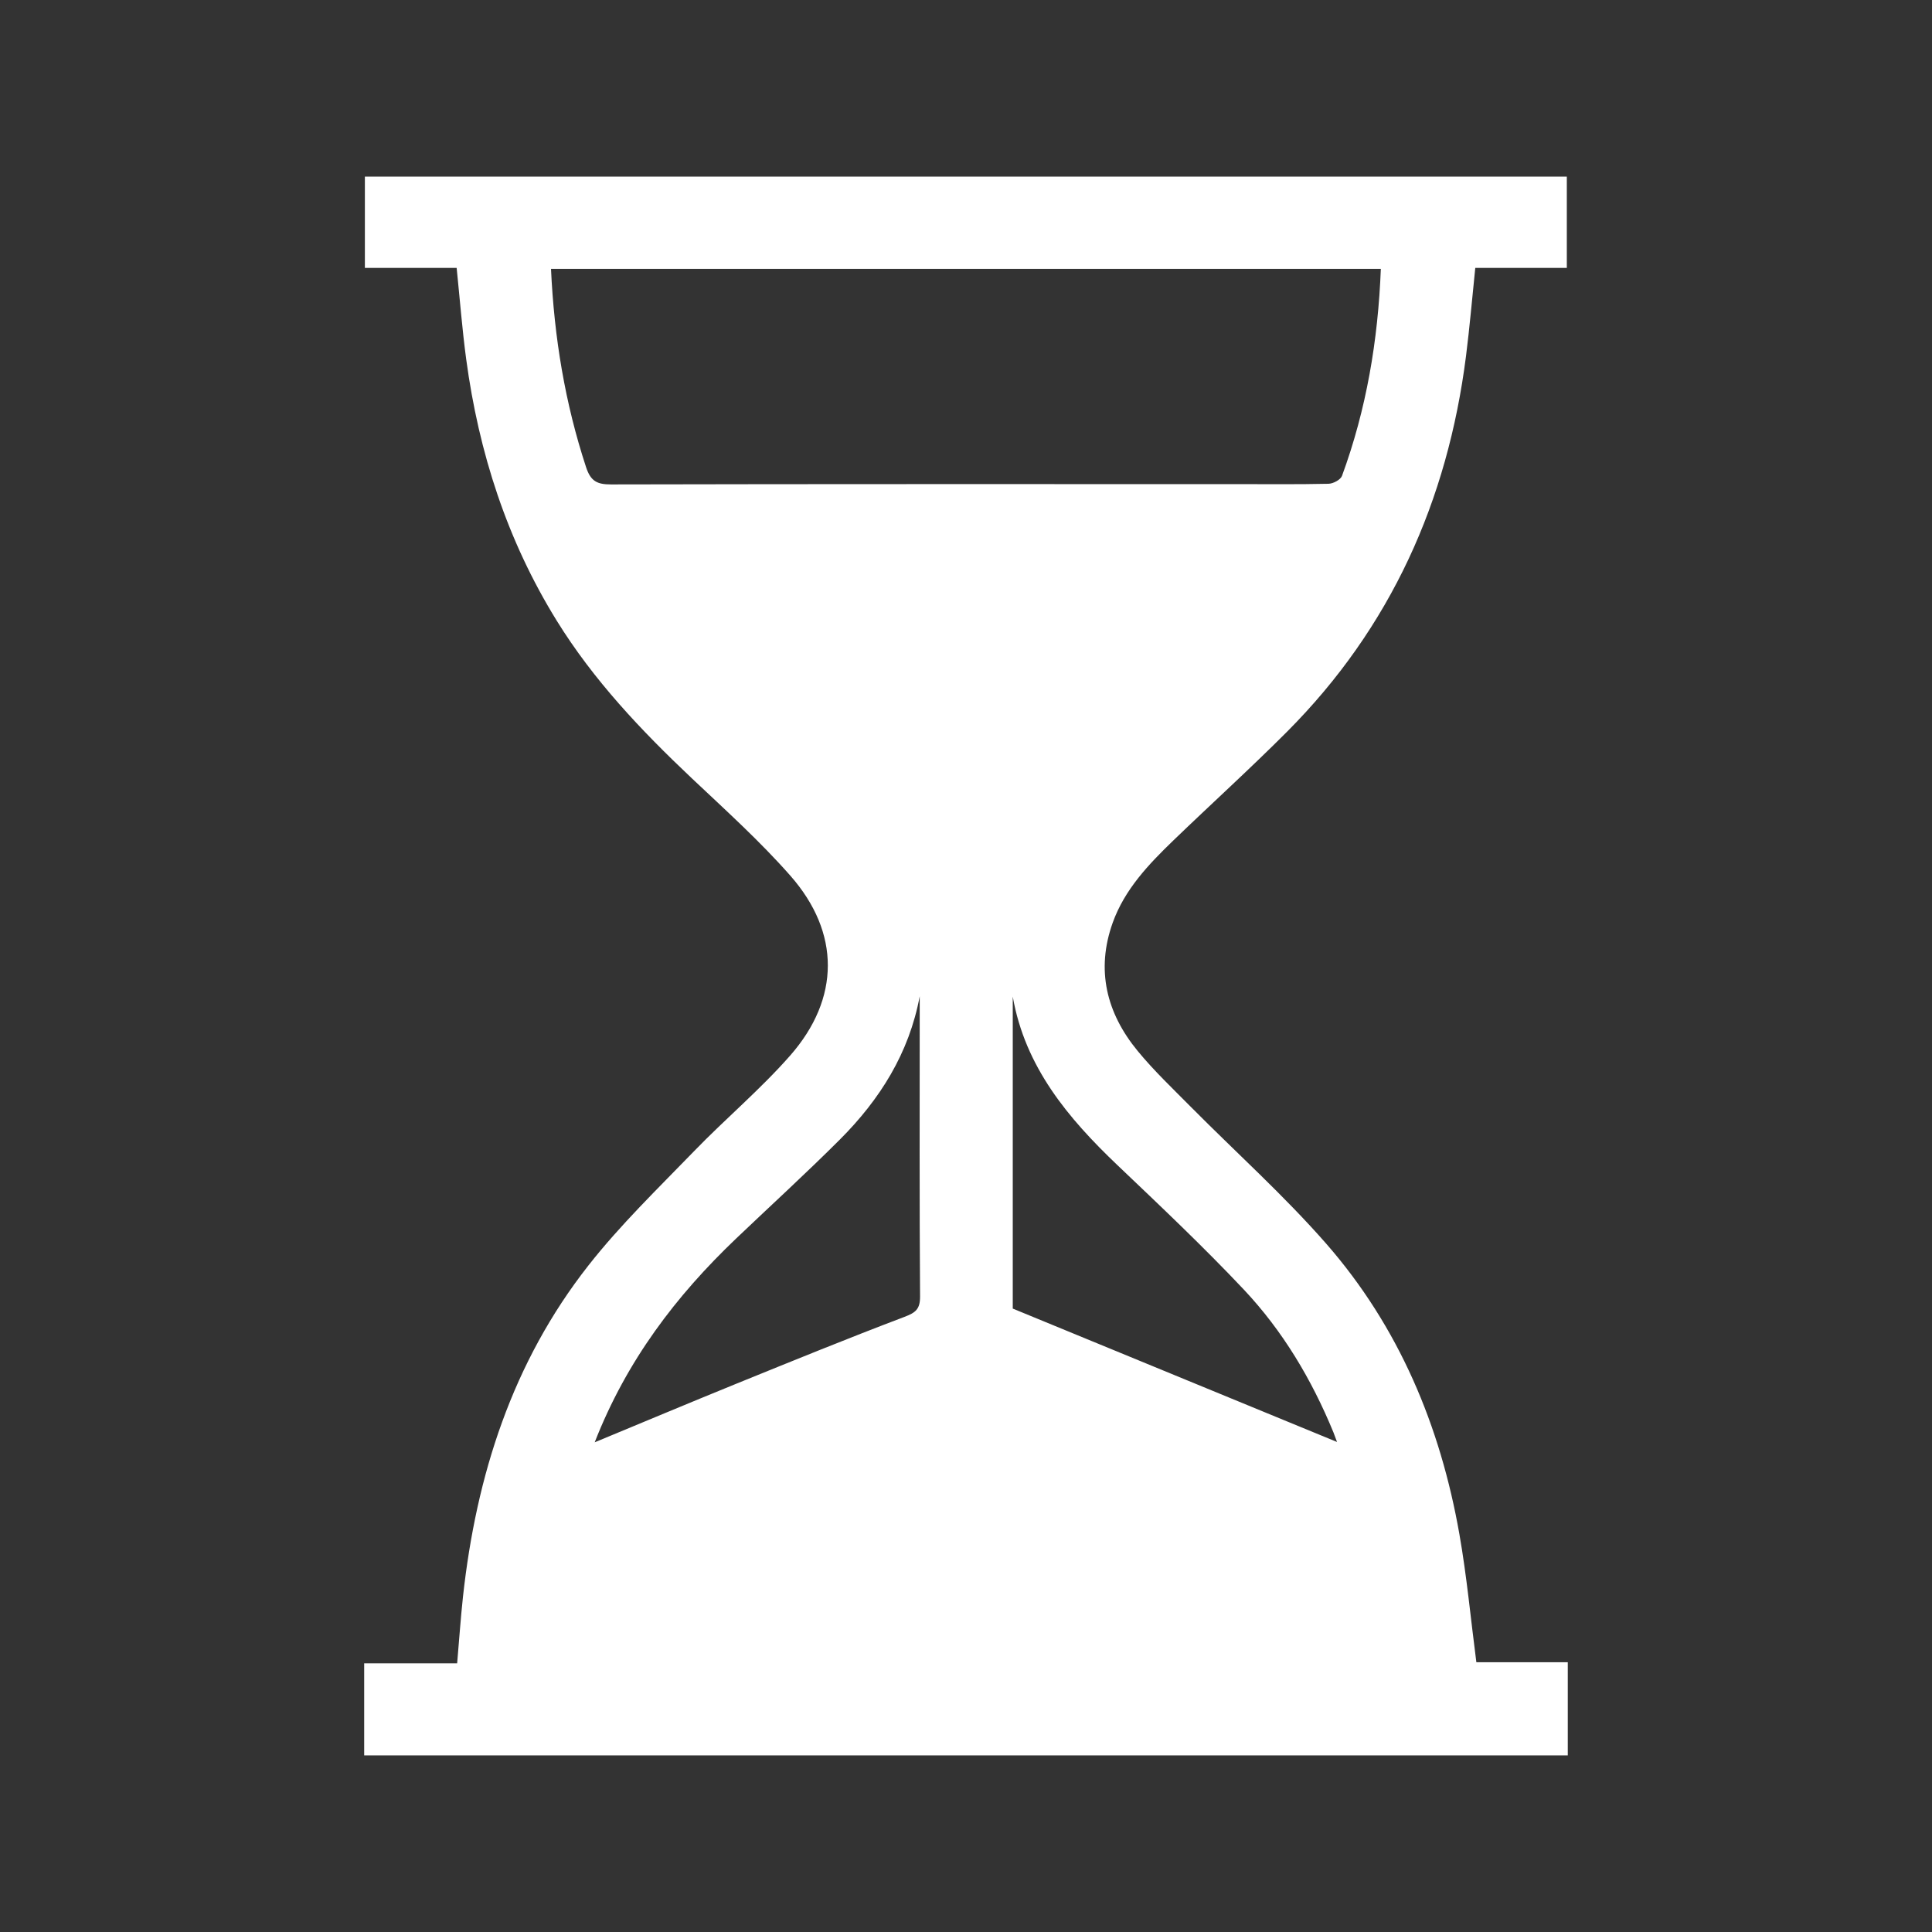 <svg xmlns="http://www.w3.org/2000/svg" id="Layer_1" data-name="Layer 1" viewBox="0 0 500 500"><rect x="0" y="0" width="500" height="500" fill="#333333" stroke="none"/><defs><style> .cls-1 { fill: #fff; stroke-width: 0px; } </style></defs><path class="cls-1" d="M94.25,454.3v-23.84h24.06c.52-5.96.9-11.62,1.51-17.25,3.43-31.37,12.78-60.66,32.48-85.73,8.26-10.52,17.99-19.91,27.32-29.55,8.13-8.41,17.17-15.98,24.87-24.75,12.97-14.78,13.01-31.81.07-46.53-7.88-8.96-16.82-17.02-25.52-25.23-13.1-12.37-25.42-25.37-34.96-40.79-12.87-20.81-20.18-43.55-23.43-67.67-1.04-7.74-1.64-15.54-2.47-23.63h-23.75v-23.62h311.06v23.62h-23.69c-.81,7.83-1.45,15.35-2.4,22.83-4.76,37.45-19.46,70.24-46.27,97.16-9.58,9.61-19.65,18.72-29.42,28.14-6.44,6.21-12.65,12.71-15.74,21.33-4.39,12.25-1.61,23.4,6.46,33.2,4.21,5.12,9.06,9.72,13.73,14.44,11.7,11.8,24.14,22.95,35.06,35.43,18.81,21.52,29.55,47.17,34.47,75.19,1.91,10.84,2.92,21.84,4.39,33.14h23.66v24.1H94.25ZM142.6,69.58c.82,17.83,3.64,34.79,9.08,51.34,1.2,3.65,2.88,4.45,6.45,4.45,53.91-.12,107.82-.08,161.73-.08,7.99,0,15.98.09,23.96-.09,1.22-.03,3.12-1.04,3.49-2.05,6.32-17.21,9.33-35.06,10.05-53.56h-214.76ZM153.9,373.27c12.84-5.32,24.8-10.34,36.82-15.23,14.39-5.84,28.77-11.71,43.29-17.21,2.92-1.11,4.13-1.98,4.1-5.33-.17-24.47-.09-48.94-.09-73.41v-4.26c-2.74,14.74-10.32,26.73-20.64,37.06-8.74,8.74-17.89,17.08-26.84,25.61-15.57,14.84-28.37,31.61-36.63,52.76ZM262.1,338.66c28.16,11.59,55.71,22.91,83.92,34.52-.5-1.34-.7-1.92-.93-2.49-5.61-13.65-13.1-26.24-23.19-36.95-10.48-11.12-21.61-21.63-32.68-32.17-12.84-12.23-23.93-25.44-27.12-43.65v80.74Z"></path></svg>